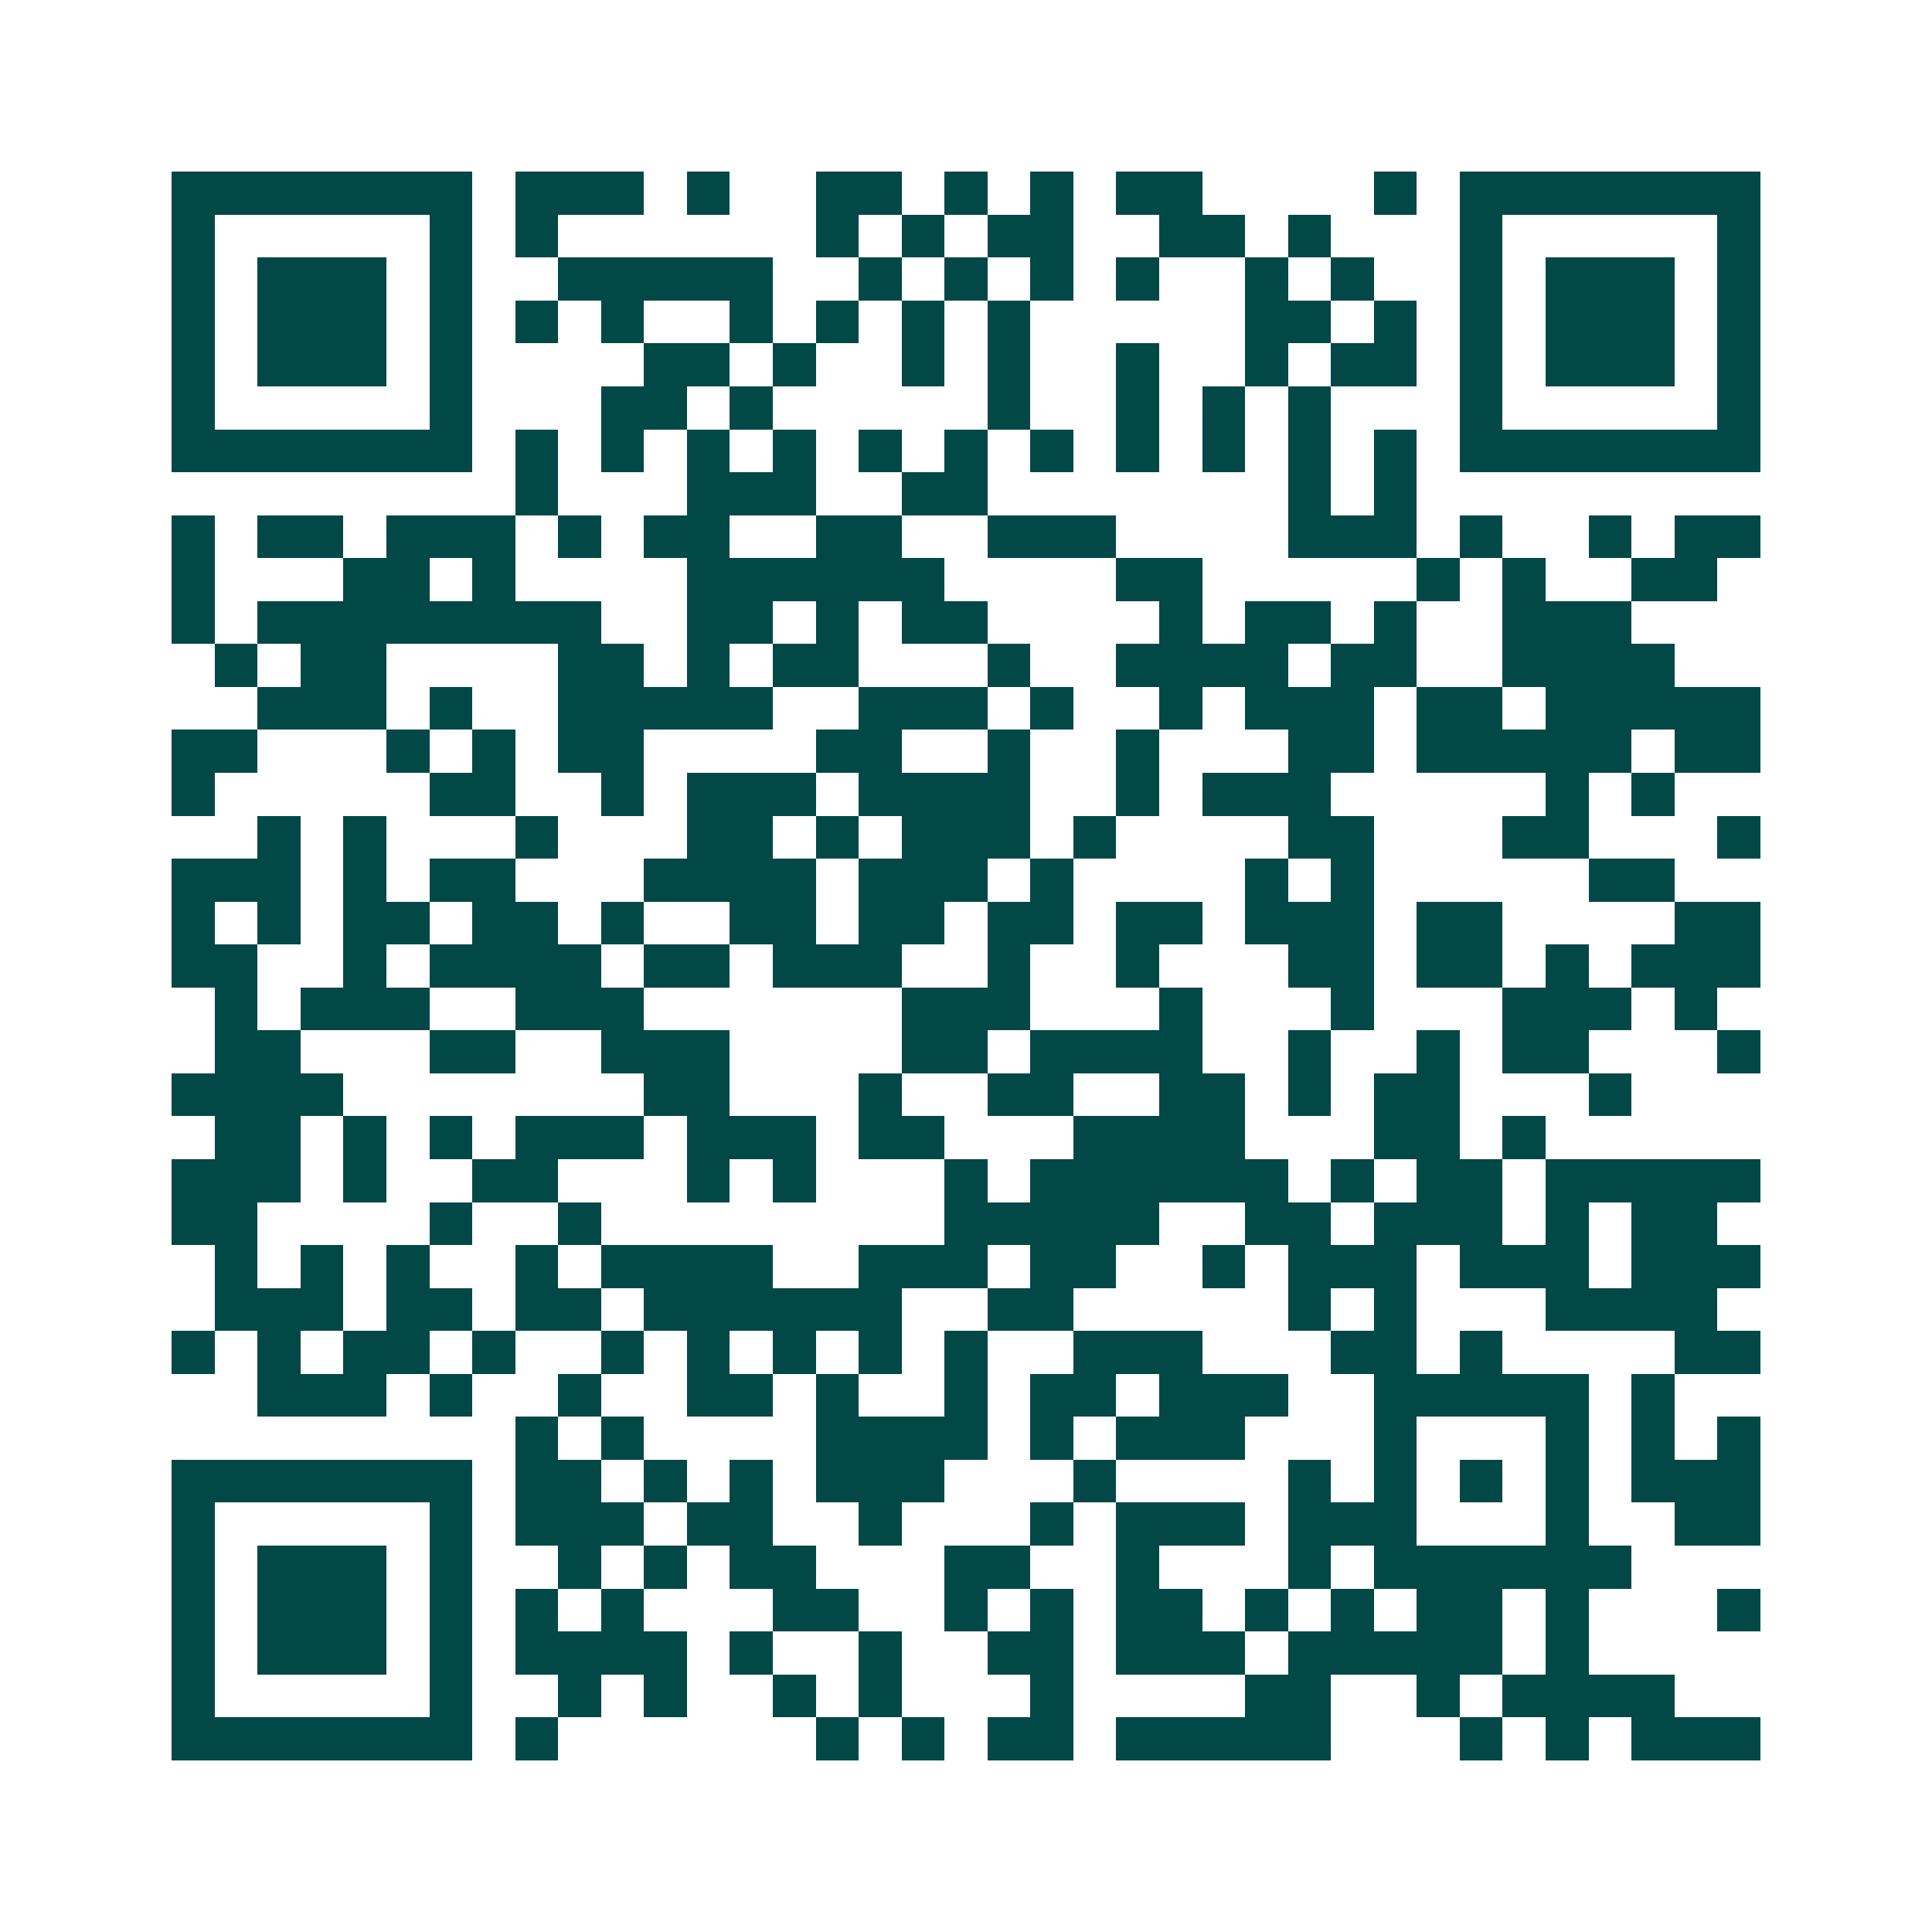 <svg xmlns="http://www.w3.org/2000/svg" width="200" height="200" viewBox="0 0 45 45" shape-rendering="crispEdges"><path fill="#ffffff" d="M0 0h45v45H0z"/><path stroke="#014847" d="M4 4.5h7m1 0h3m1 0h1m2 0h2m1 0h1m1 0h1m1 0h2m4 0h1m1 0h7M4 5.5h1m5 0h1m1 0h1m6 0h1m1 0h1m1 0h2m2 0h2m1 0h1m3 0h1m5 0h1M4 6.5h1m1 0h3m1 0h1m2 0h5m2 0h1m1 0h1m1 0h1m1 0h1m2 0h1m1 0h1m2 0h1m1 0h3m1 0h1M4 7.5h1m1 0h3m1 0h1m1 0h1m1 0h1m2 0h1m1 0h1m1 0h1m1 0h1m5 0h2m1 0h1m1 0h1m1 0h3m1 0h1M4 8.5h1m1 0h3m1 0h1m4 0h2m1 0h1m2 0h1m1 0h1m2 0h1m2 0h1m1 0h2m1 0h1m1 0h3m1 0h1M4 9.5h1m5 0h1m3 0h2m1 0h1m5 0h1m2 0h1m1 0h1m1 0h1m3 0h1m5 0h1M4 10.5h7m1 0h1m1 0h1m1 0h1m1 0h1m1 0h1m1 0h1m1 0h1m1 0h1m1 0h1m1 0h1m1 0h1m1 0h7M12 11.5h1m3 0h3m2 0h2m7 0h1m1 0h1M4 12.5h1m1 0h2m1 0h3m1 0h1m1 0h2m2 0h2m2 0h3m4 0h3m1 0h1m2 0h1m1 0h2M4 13.5h1m3 0h2m1 0h1m4 0h6m4 0h2m5 0h1m1 0h1m2 0h2M4 14.5h1m1 0h8m2 0h2m1 0h1m1 0h2m4 0h1m1 0h2m1 0h1m2 0h3M5 15.5h1m1 0h2m4 0h2m1 0h1m1 0h2m3 0h1m2 0h4m1 0h2m2 0h4M6 16.5h3m1 0h1m2 0h5m2 0h3m1 0h1m2 0h1m1 0h3m1 0h2m1 0h5M4 17.5h2m3 0h1m1 0h1m1 0h2m4 0h2m2 0h1m2 0h1m3 0h2m1 0h5m1 0h2M4 18.5h1m5 0h2m2 0h1m1 0h3m1 0h4m2 0h1m1 0h3m5 0h1m1 0h1M6 19.5h1m1 0h1m3 0h1m3 0h2m1 0h1m1 0h3m1 0h1m4 0h2m3 0h2m3 0h1M4 20.5h3m1 0h1m1 0h2m3 0h4m1 0h3m1 0h1m4 0h1m1 0h1m5 0h2M4 21.5h1m1 0h1m1 0h2m1 0h2m1 0h1m2 0h2m1 0h2m1 0h2m1 0h2m1 0h3m1 0h2m4 0h2M4 22.5h2m2 0h1m1 0h4m1 0h2m1 0h3m2 0h1m2 0h1m3 0h2m1 0h2m1 0h1m1 0h3M5 23.5h1m1 0h3m2 0h3m6 0h3m3 0h1m3 0h1m3 0h3m1 0h1M5 24.5h2m3 0h2m2 0h3m4 0h2m1 0h4m2 0h1m2 0h1m1 0h2m3 0h1M4 25.5h4m7 0h2m3 0h1m2 0h2m2 0h2m1 0h1m1 0h2m3 0h1M5 26.5h2m1 0h1m1 0h1m1 0h3m1 0h3m1 0h2m3 0h4m3 0h2m1 0h1M4 27.5h3m1 0h1m2 0h2m3 0h1m1 0h1m3 0h1m1 0h6m1 0h1m1 0h2m1 0h5M4 28.5h2m4 0h1m2 0h1m8 0h5m2 0h2m1 0h3m1 0h1m1 0h2M5 29.5h1m1 0h1m1 0h1m2 0h1m1 0h4m2 0h3m1 0h2m2 0h1m1 0h3m1 0h3m1 0h3M5 30.5h3m1 0h2m1 0h2m1 0h6m2 0h2m5 0h1m1 0h1m3 0h4M4 31.5h1m1 0h1m1 0h2m1 0h1m2 0h1m1 0h1m1 0h1m1 0h1m1 0h1m2 0h3m3 0h2m1 0h1m4 0h2M6 32.5h3m1 0h1m2 0h1m2 0h2m1 0h1m2 0h1m1 0h2m1 0h3m2 0h5m1 0h1M12 33.5h1m1 0h1m4 0h4m1 0h1m1 0h3m3 0h1m3 0h1m1 0h1m1 0h1M4 34.5h7m1 0h2m1 0h1m1 0h1m1 0h3m3 0h1m4 0h1m1 0h1m1 0h1m1 0h1m1 0h3M4 35.5h1m5 0h1m1 0h3m1 0h2m2 0h1m3 0h1m1 0h3m1 0h3m3 0h1m2 0h2M4 36.5h1m1 0h3m1 0h1m2 0h1m1 0h1m1 0h2m3 0h2m2 0h1m3 0h1m1 0h6M4 37.5h1m1 0h3m1 0h1m1 0h1m1 0h1m3 0h2m2 0h1m1 0h1m1 0h2m1 0h1m1 0h1m1 0h2m1 0h1m3 0h1M4 38.5h1m1 0h3m1 0h1m1 0h4m1 0h1m2 0h1m2 0h2m1 0h3m1 0h5m1 0h1M4 39.5h1m5 0h1m2 0h1m1 0h1m2 0h1m1 0h1m3 0h1m4 0h2m2 0h1m1 0h4M4 40.5h7m1 0h1m6 0h1m1 0h1m1 0h2m1 0h5m3 0h1m1 0h1m1 0h3"/></svg>
